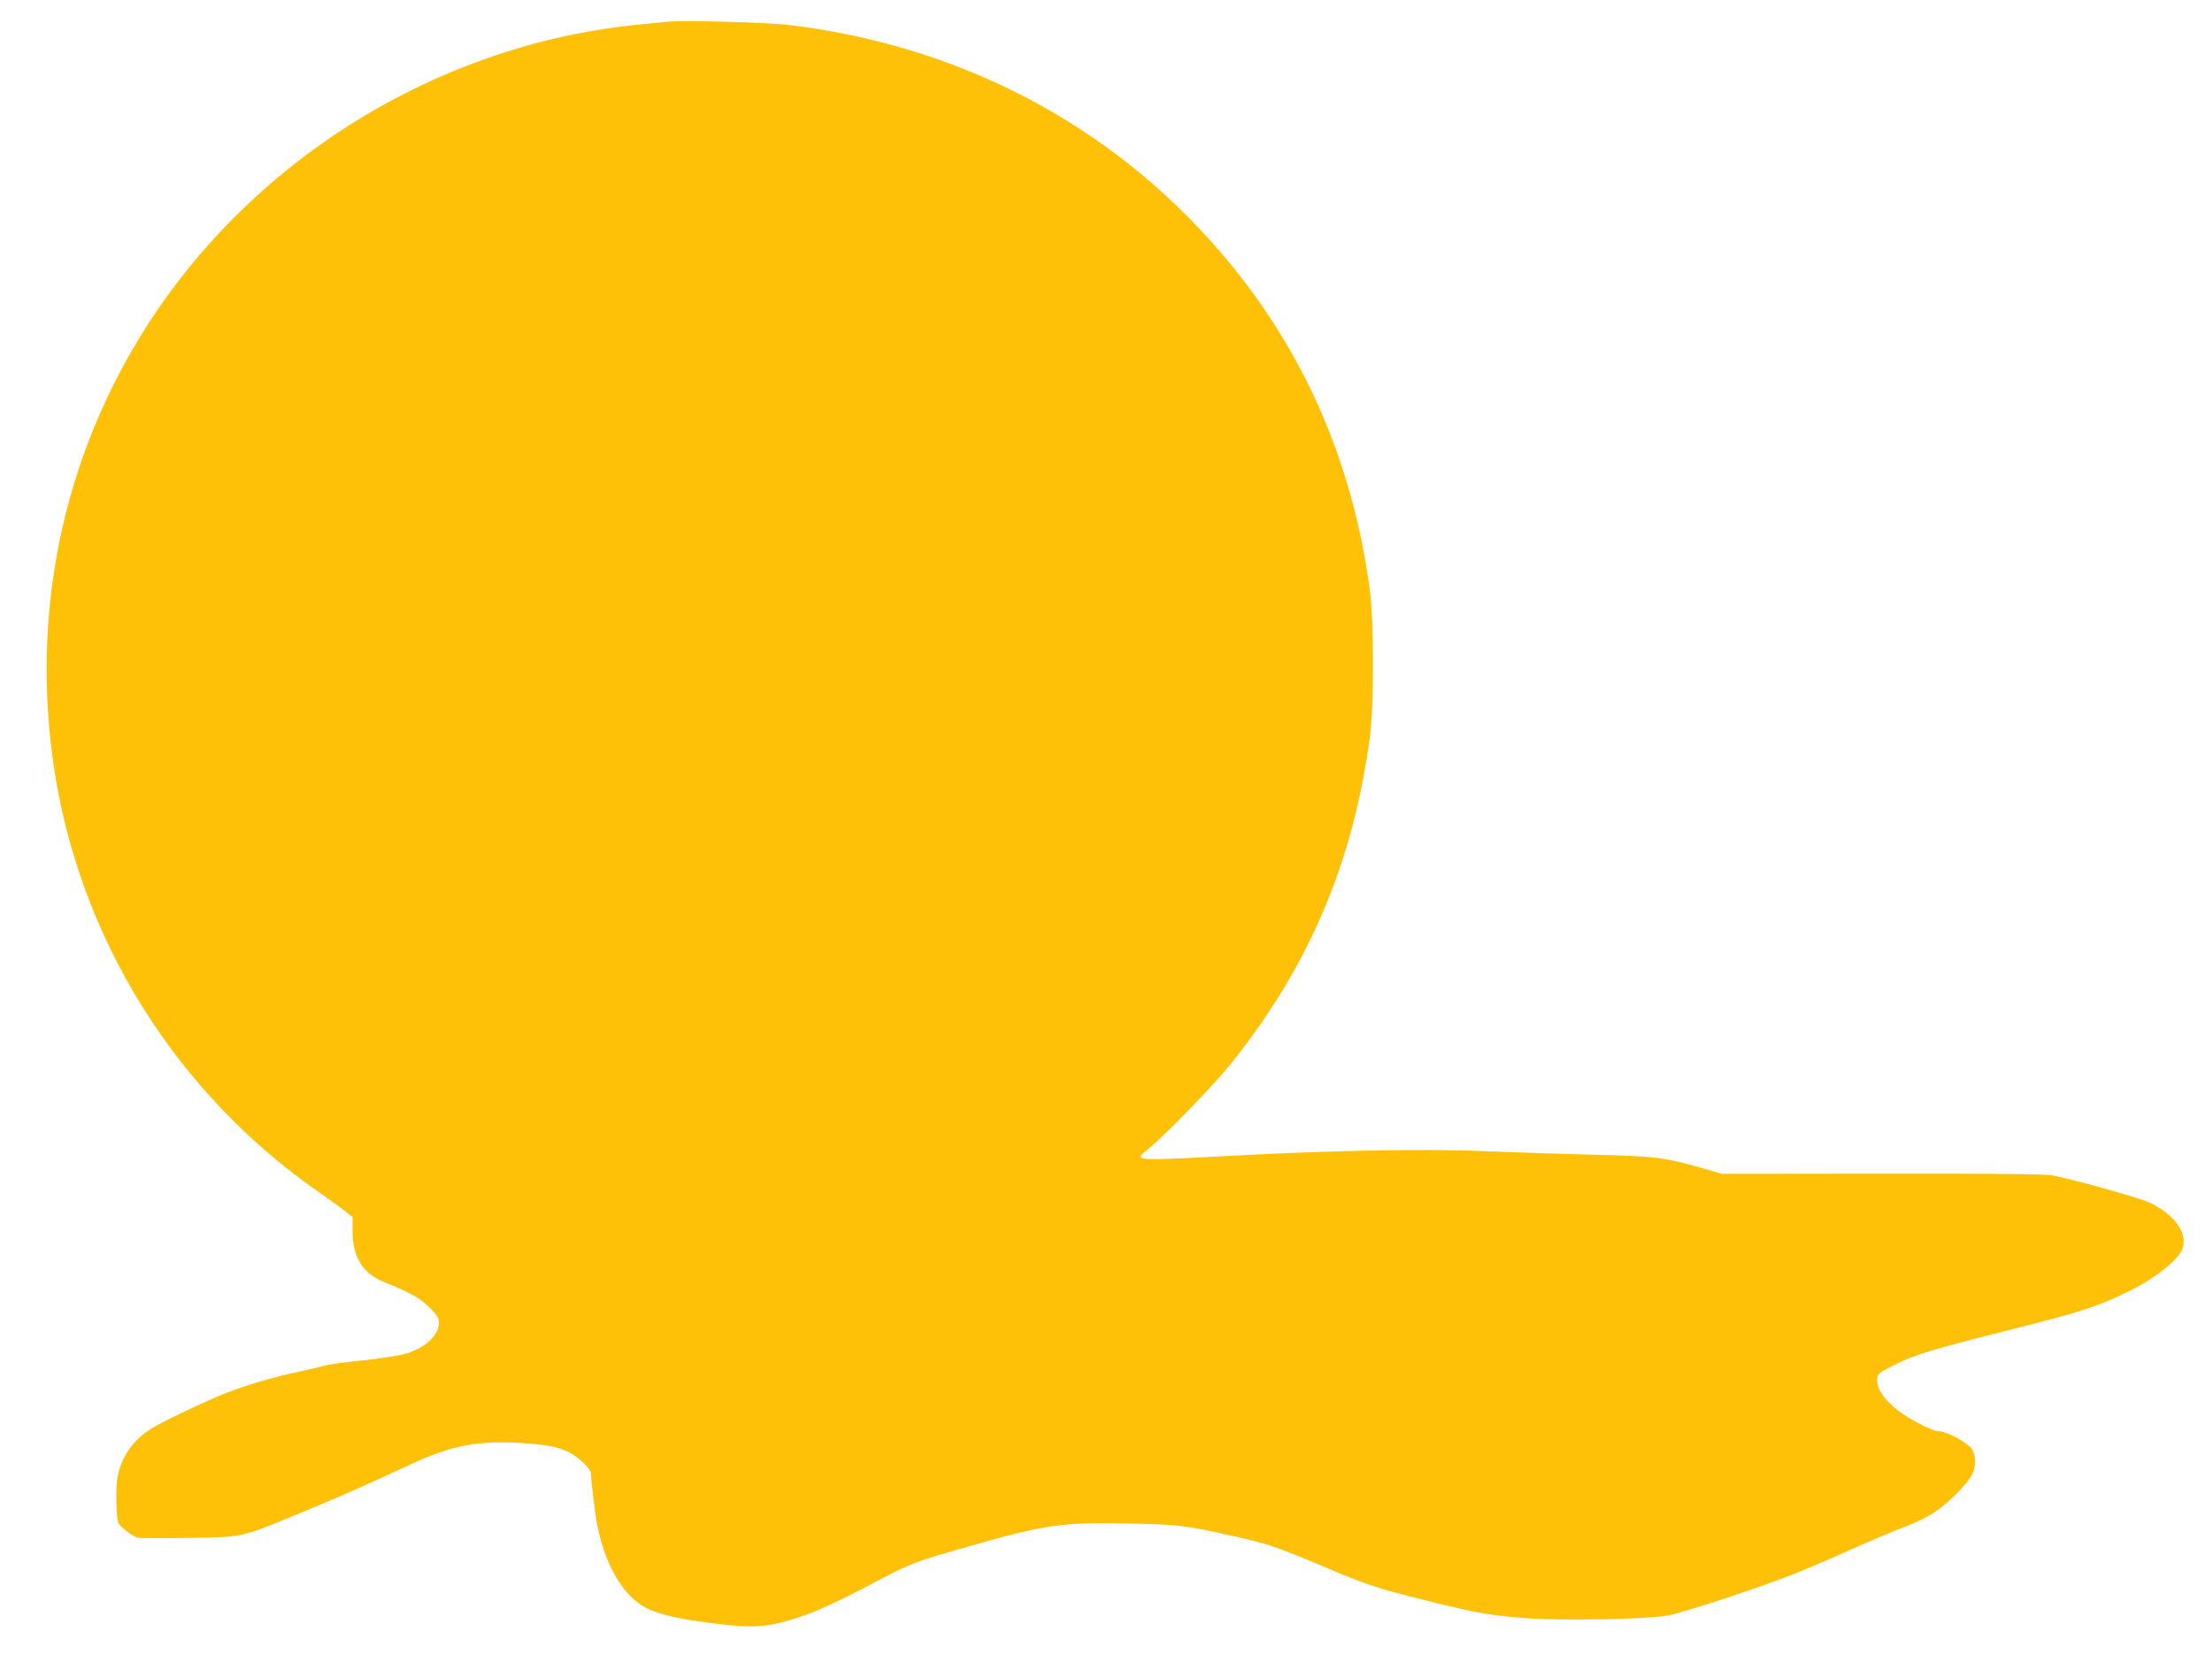<?xml version="1.0" standalone="no"?>
<!DOCTYPE svg PUBLIC "-//W3C//DTD SVG 20010904//EN"
 "http://www.w3.org/TR/2001/REC-SVG-20010904/DTD/svg10.dtd">
<svg version="1.0" xmlns="http://www.w3.org/2000/svg"
 width="1280pt" height="966pt" viewBox="0 0 1280 966"
 preserveAspectRatio="xMidYMid meet">
<g transform="translate(0,966) scale(0.1,-0.1)"
fill="#ffc107" stroke="none">
<path d="M3860 9534 c-19 -2 -87 -9 -150 -15 -1182 -111 -2280 -795 -2899
-1807 -453 -739 -628 -1606 -501 -2477 147 -1002 706 -1899 1545 -2479 61 -42
127 -90 147 -107 l38 -30 0 -79 c0 -151 58 -246 178 -295 162 -66 213 -95 267
-149 45 -44 55 -61 55 -88 0 -72 -76 -143 -187 -178 -35 -11 -148 -29 -251
-40 -103 -10 -203 -24 -222 -30 -19 -6 -87 -22 -151 -36 -135 -27 -313 -80
-426 -125 -112 -44 -369 -167 -428 -204 -105 -67 -170 -159 -194 -275 -13 -61
-9 -248 5 -273 13 -23 84 -77 111 -83 12 -3 145 -4 295 -1 324 5 292 -2 663
151 248 103 318 134 621 274 238 111 392 140 654 123 155 -11 214 -24 284 -65
47 -28 106 -89 106 -110 0 -44 23 -232 36 -299 47 -238 154 -417 289 -482 73
-36 182 -61 365 -84 251 -33 334 -27 517 34 110 37 219 87 460 214 189 99 210
107 523 196 441 126 543 140 935 131 274 -6 310 -10 580 -70 198 -43 268 -67
515 -171 265 -113 329 -134 611 -204 294 -73 369 -86 569 -102 210 -16 714 -7
831 15 98 18 554 169 745 246 69 28 214 90 322 139 108 48 244 105 302 127 58
21 137 60 176 86 81 54 191 166 217 220 22 47 22 105 -2 144 -22 36 -147 104
-191 104 -43 0 -199 83 -263 141 -66 59 -100 116 -95 162 3 29 11 36 95 78
122 62 219 91 683 208 411 103 507 135 700 231 130 66 256 165 284 225 44 91
-34 206 -186 278 -60 28 -469 142 -568 158 -43 7 -381 10 -985 9 l-920 -1
-108 31 c-226 65 -273 71 -652 80 -192 5 -467 14 -610 20 -316 14 -815 6
-1340 -20 -740 -38 -697 -41 -605 37 105 88 376 368 472 488 452 563 708 1165
805 1890 24 183 24 667 0 850 -100 749 -388 1402 -864 1956 -633 736 -1500
1193 -2493 1314 -127 16 -624 29 -710 19z"/>
</g>
</svg>
